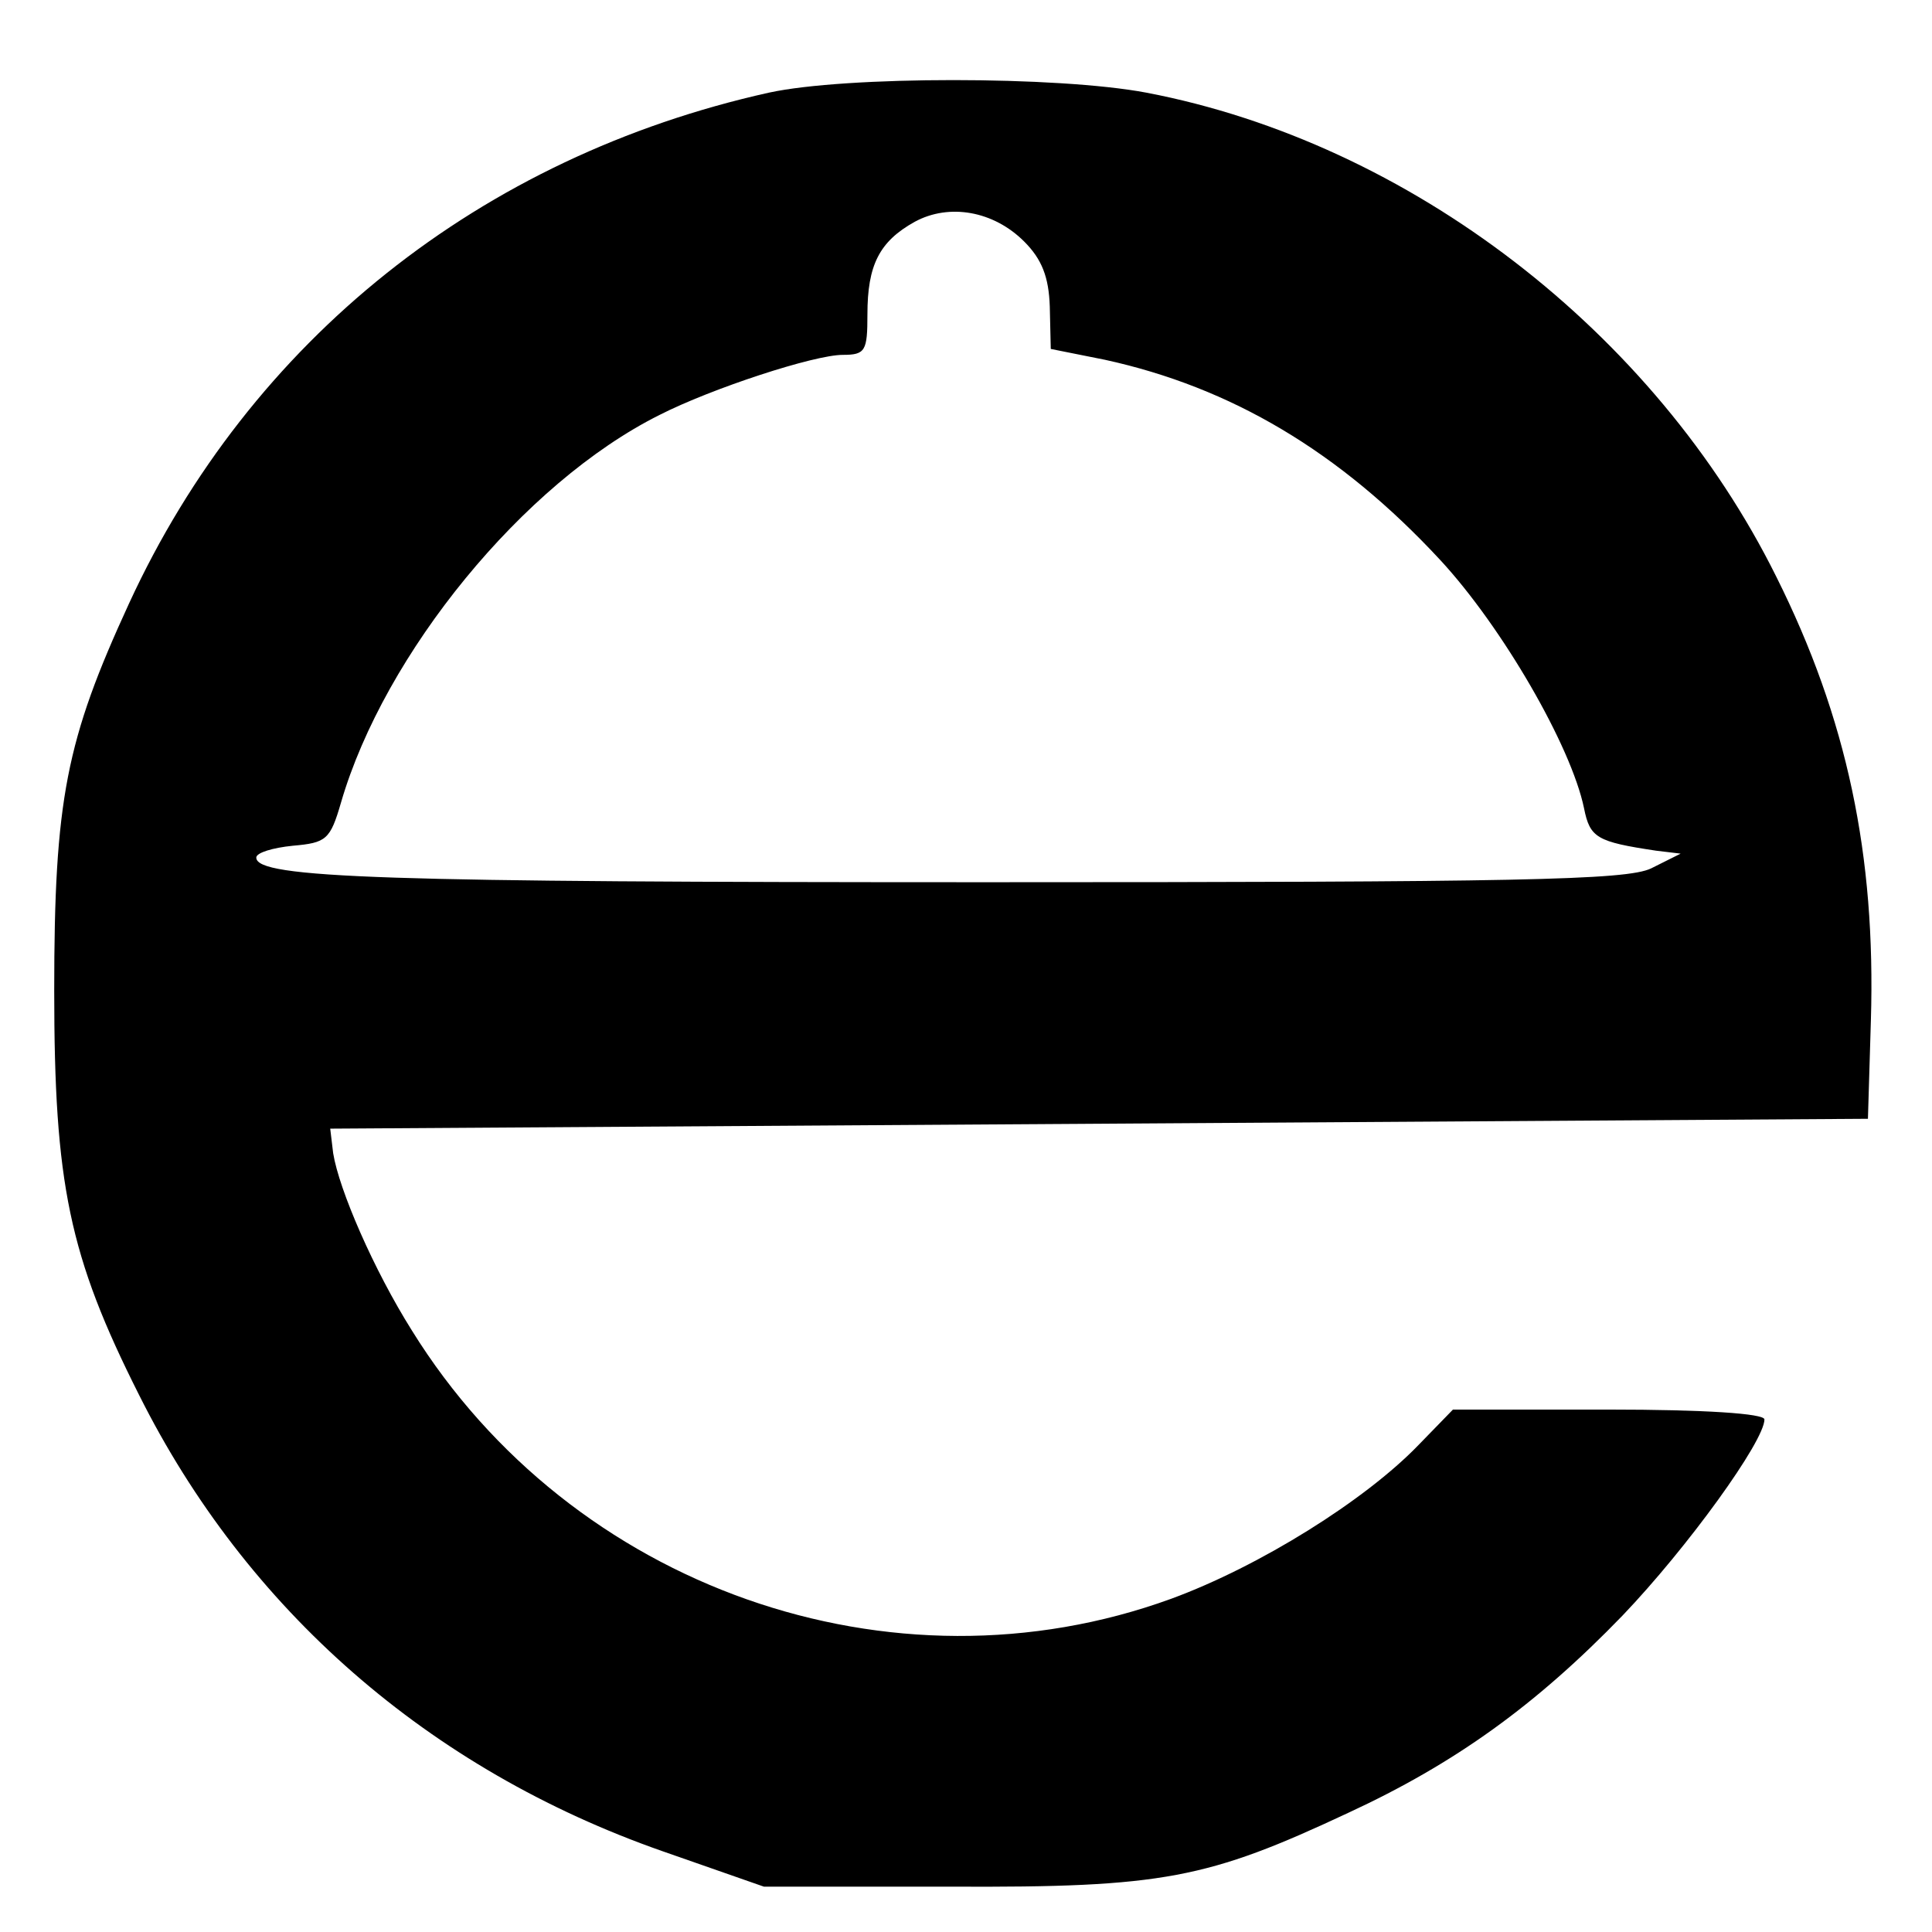 <?xml version="1.0" standalone="no"?>
<!DOCTYPE svg PUBLIC "-//W3C//DTD SVG 20010904//EN"
        "http://www.w3.org/TR/2001/REC-SVG-20010904/DTD/svg10.dtd">
<svg version="1.0" xmlns="http://www.w3.org/2000/svg"
     width="196pt" height="196pt" viewBox="0 0 196 196"
     preserveAspectRatio="xMidYMid meet">
    <g transform="translate(0,196) scale(0.1,-0.1)"
       fill="#000000" stroke="none">
        <path d="M780 1866 c-292 -65 -526 -251 -649 -518 -64 -139 -76 -199 -76 -393
0 -196 15 -269 86 -410 109 -218 294 -380 531 -463 l103 -36 190 0 c215 -1
260 8 403 75 108 50 190 109 278 200 66 69 144 177 144 199 0 6 -61 10 -158
10 l-158 0 -35 -36 c-54 -56 -161 -123 -251 -156 -283 -103 -608 11 -770 272
-39 62 -74 143 -80 180 l-3 25 780 5 780 5 3 100 c5 167 -24 306 -96 450 -123
248 -372 440 -639 491 -90 17 -305 17 -383 0z m259 -151 c18 -18 25 -36 26
-66 l1 -43 55 -11 c128 -28 238 -93 340 -203 63 -68 133 -189 146 -252 6 -30
13 -34 73 -43 l25 -3 -30 -15 c-25 -12 -137 -14 -675 -14 -610 0 -740 4 -740
25 0 5 17 10 37 12 34 3 38 6 49 44 44 151 185 324 323 393 53 27 157 61 186
61 23 0 25 4 25 41 0 50 12 74 48 94 35 19 80 11 111 -20z"/>
    </g>
</svg>
